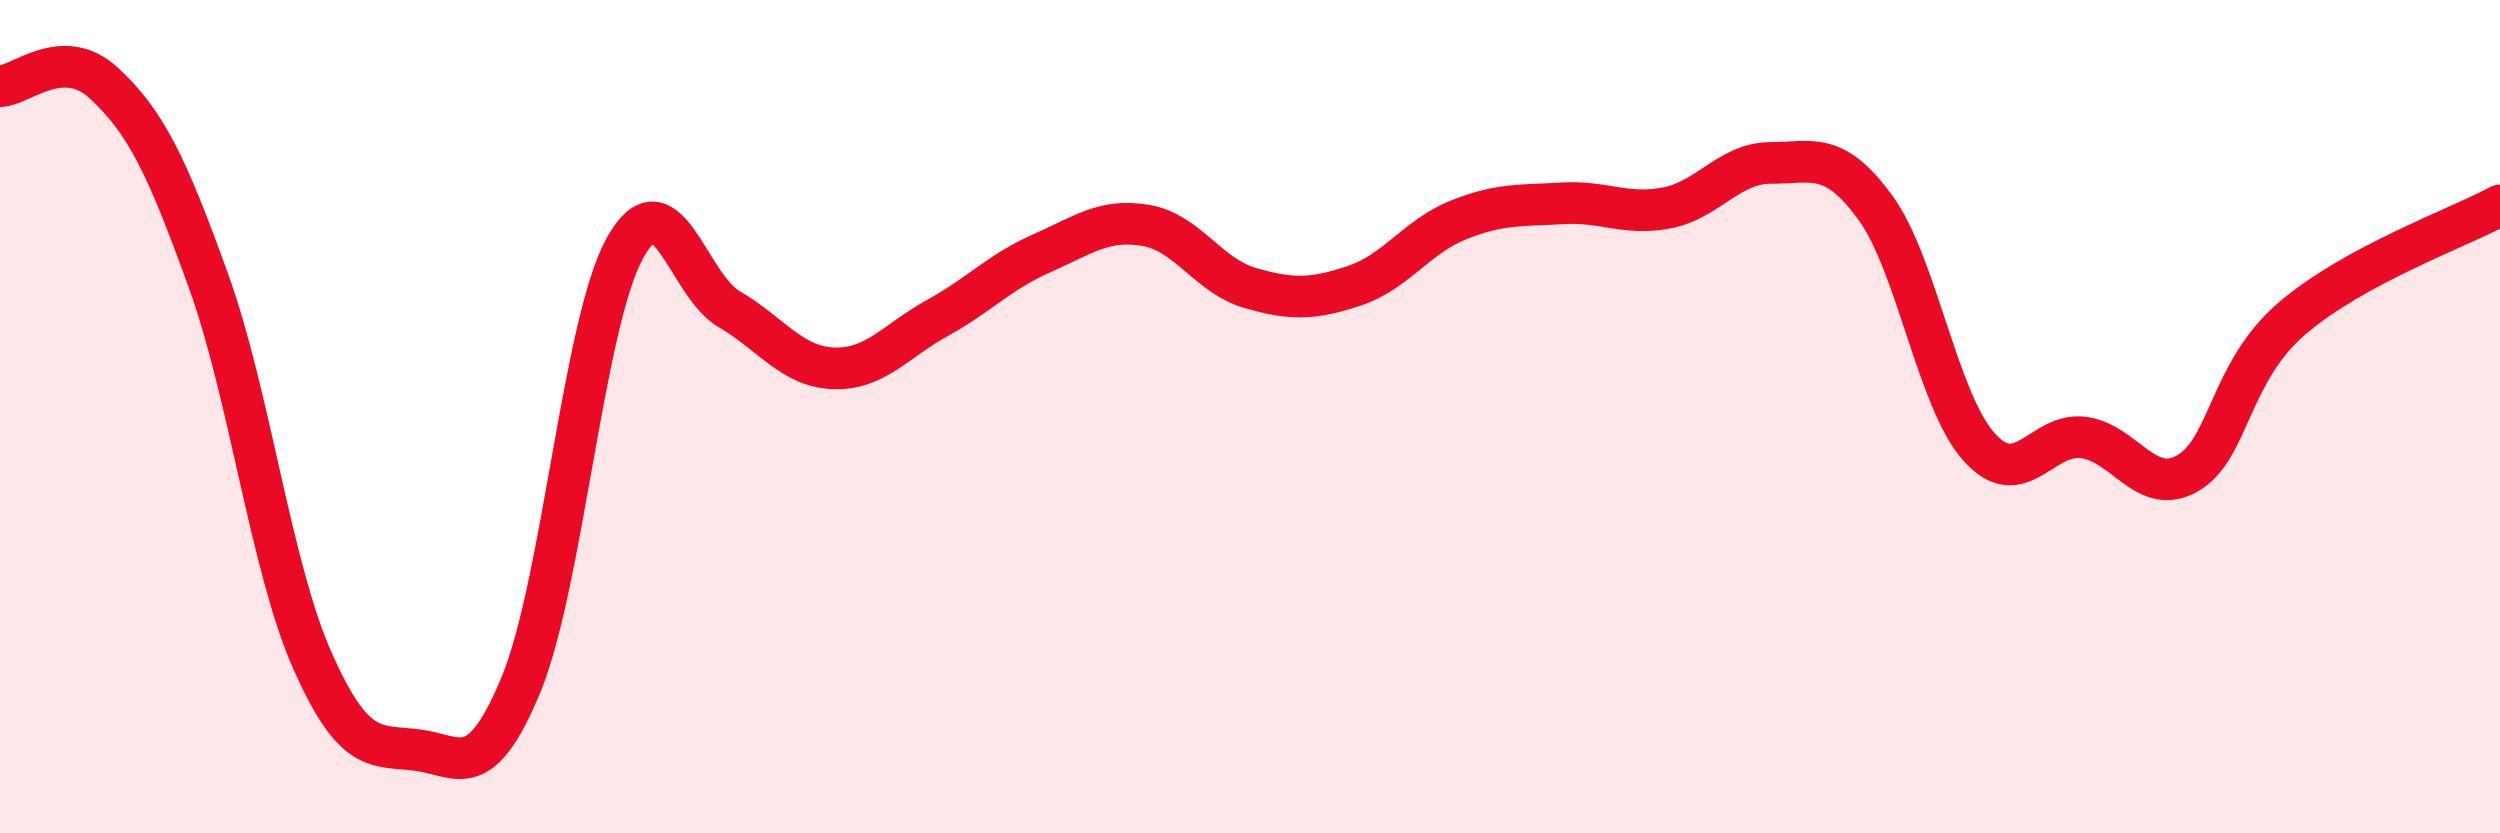 
    <svg width="60" height="20" viewBox="0 0 60 20" xmlns="http://www.w3.org/2000/svg">
      <path
        d="M 0,2.07 C 0.5,2.06 1.5,1.07 2.5,2 C 3.5,2.93 4,3.96 5,6.73 C 6,9.5 6.5,13.61 7.5,15.86 C 8.5,18.11 9,17.88 10,18 C 11,18.12 11.5,18.85 12.5,16.44 C 13.5,14.03 14,7.75 15,5.95 C 16,4.15 16.5,6.84 17.5,7.42 C 18.5,8 19,8.8 20,8.84 C 21,8.88 21.5,8.18 22.5,7.63 C 23.5,7.08 24,6.52 25,6.08 C 26,5.64 26.5,5.24 27.5,5.41 C 28.5,5.58 29,6.62 30,6.91 C 31,7.2 31.5,7.19 32.5,6.86 C 33.5,6.53 34,5.68 35,5.28 C 36,4.88 36.5,4.94 37.5,4.88 C 38.5,4.82 39,5.18 40,4.99 C 41,4.8 41.5,3.91 42.5,3.91 C 43.5,3.91 44,3.61 45,4.97 C 46,6.33 46.5,9.62 47.5,10.73 C 48.5,11.84 49,10.37 50,10.5 C 51,10.63 51.5,11.93 52.5,11.36 C 53.5,10.79 53.5,8.94 55,7.65 C 56.5,6.36 59,5.47 60,4.93L60 20L0 20Z"
        fill="#EB0A25"
        opacity="0.1"
        stroke-linecap="round"
        stroke-linejoin="round"
      />
      <path
        d="M 0,2.07 C 0.5,2.06 1.5,1.07 2.5,2 C 3.5,2.93 4,3.96 5,6.73 C 6,9.5 6.5,13.61 7.5,15.86 C 8.5,18.11 9,17.88 10,18 C 11,18.12 11.5,18.85 12.5,16.44 C 13.5,14.03 14,7.75 15,5.95 C 16,4.15 16.5,6.84 17.5,7.42 C 18.5,8 19,8.8 20,8.84 C 21,8.88 21.5,8.18 22.5,7.63 C 23.5,7.08 24,6.52 25,6.08 C 26,5.64 26.5,5.24 27.5,5.41 C 28.5,5.58 29,6.62 30,6.91 C 31,7.2 31.5,7.19 32.5,6.86 C 33.5,6.53 34,5.68 35,5.28 C 36,4.88 36.5,4.94 37.5,4.88 C 38.5,4.82 39,5.18 40,4.99 C 41,4.8 41.5,3.91 42.5,3.91 C 43.5,3.91 44,3.61 45,4.97 C 46,6.33 46.5,9.62 47.5,10.73 C 48.5,11.84 49,10.37 50,10.5 C 51,10.63 51.5,11.93 52.5,11.36 C 53.5,10.79 53.5,8.94 55,7.65 C 56.5,6.36 59,5.47 60,4.93"
        stroke="#EB0A25"
        stroke-width="1"
        fill="none"
        stroke-linecap="round"
        stroke-linejoin="round"
      />
    </svg>
  